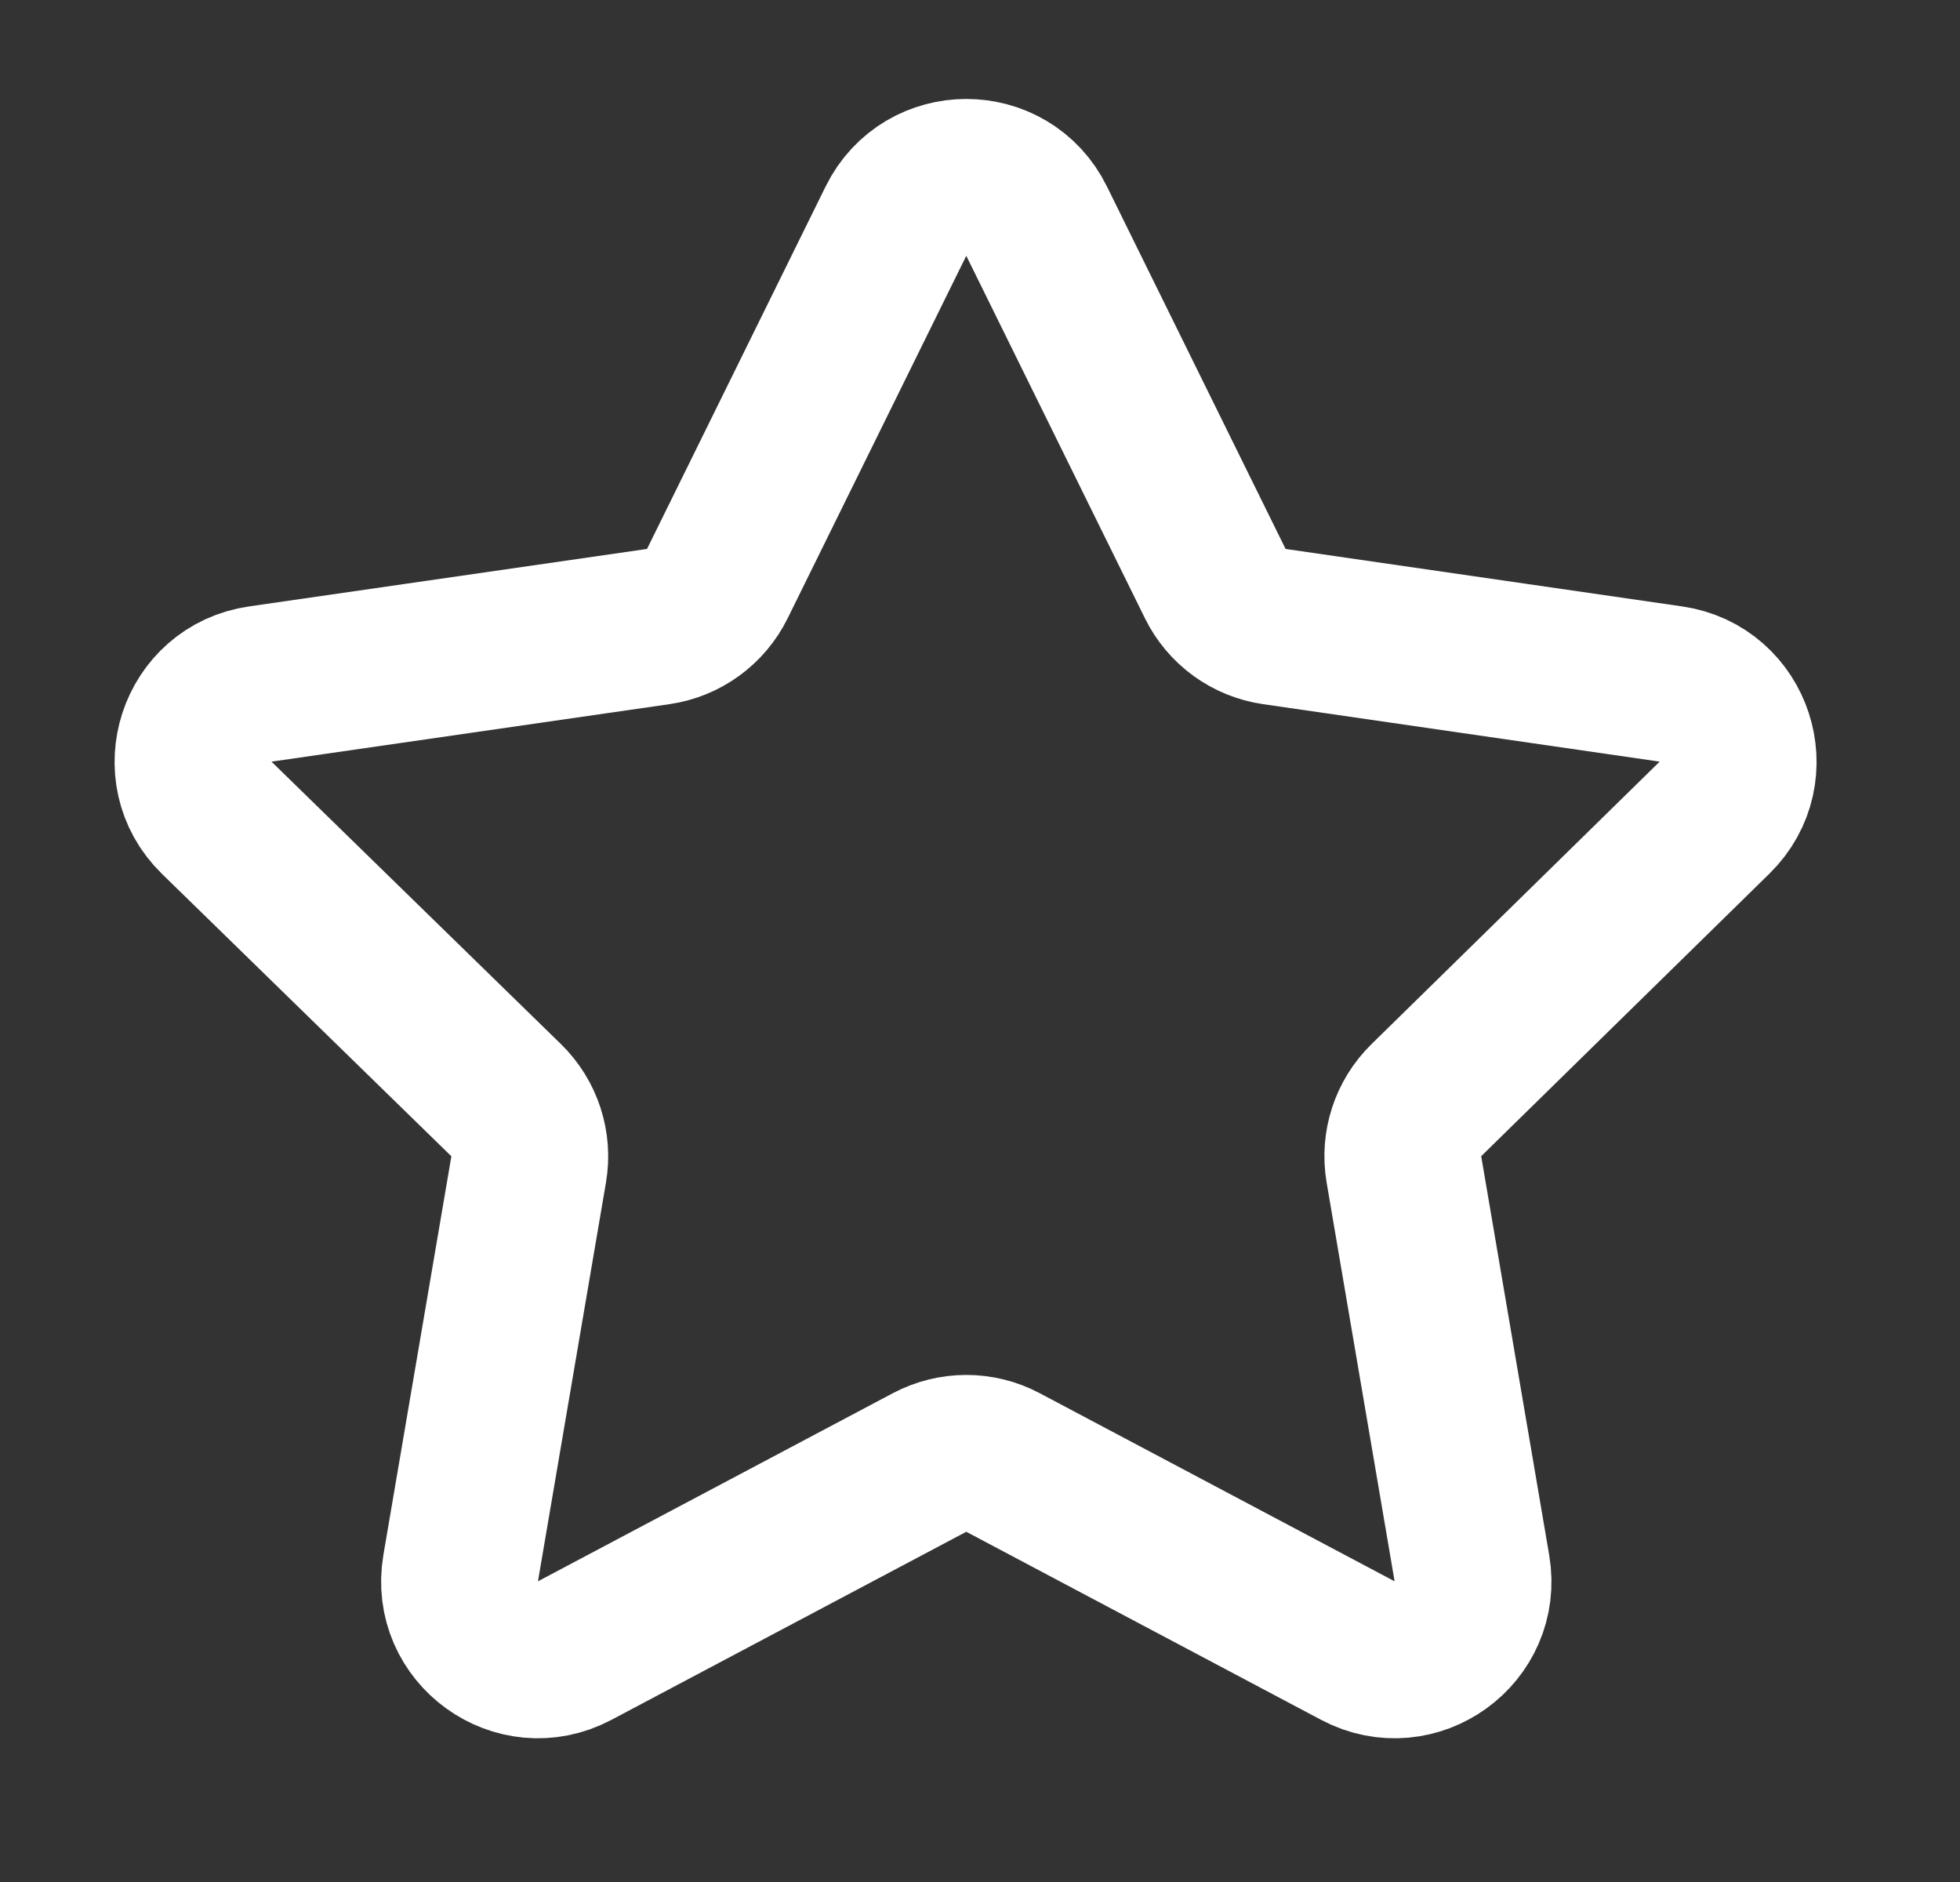 <svg width="25" height="24" viewBox="0 0 25 24" fill="none" xmlns="http://www.w3.org/2000/svg">
<rect x="0" y="0" width="25" height="24" fill="#333333" stroke="none"/>
<path d="M11.428 2.82C11.795 2.076 12.856 2.076 13.222 2.82L15.501 7.443C15.646 7.738 15.928 7.943 16.254 7.99L21.313 8.723C22.132 8.841 22.461 9.847 21.869 10.427L18.193 14.03C17.959 14.259 17.852 14.589 17.907 14.912L18.774 19.997C18.914 20.815 18.054 21.437 17.32 21.049L12.793 18.65C12.501 18.495 12.15 18.495 11.857 18.65L7.33 21.049C6.597 21.437 5.737 20.815 5.876 19.997L6.743 14.914C6.799 14.59 6.691 14.259 6.456 14.03L2.764 10.428C2.171 9.849 2.499 8.841 3.32 8.723L8.396 7.99C8.722 7.943 9.004 7.738 9.15 7.442L11.428 2.82Z" stroke="white" stroke-width="2" stroke-miterlimit="10"/>
</svg>
